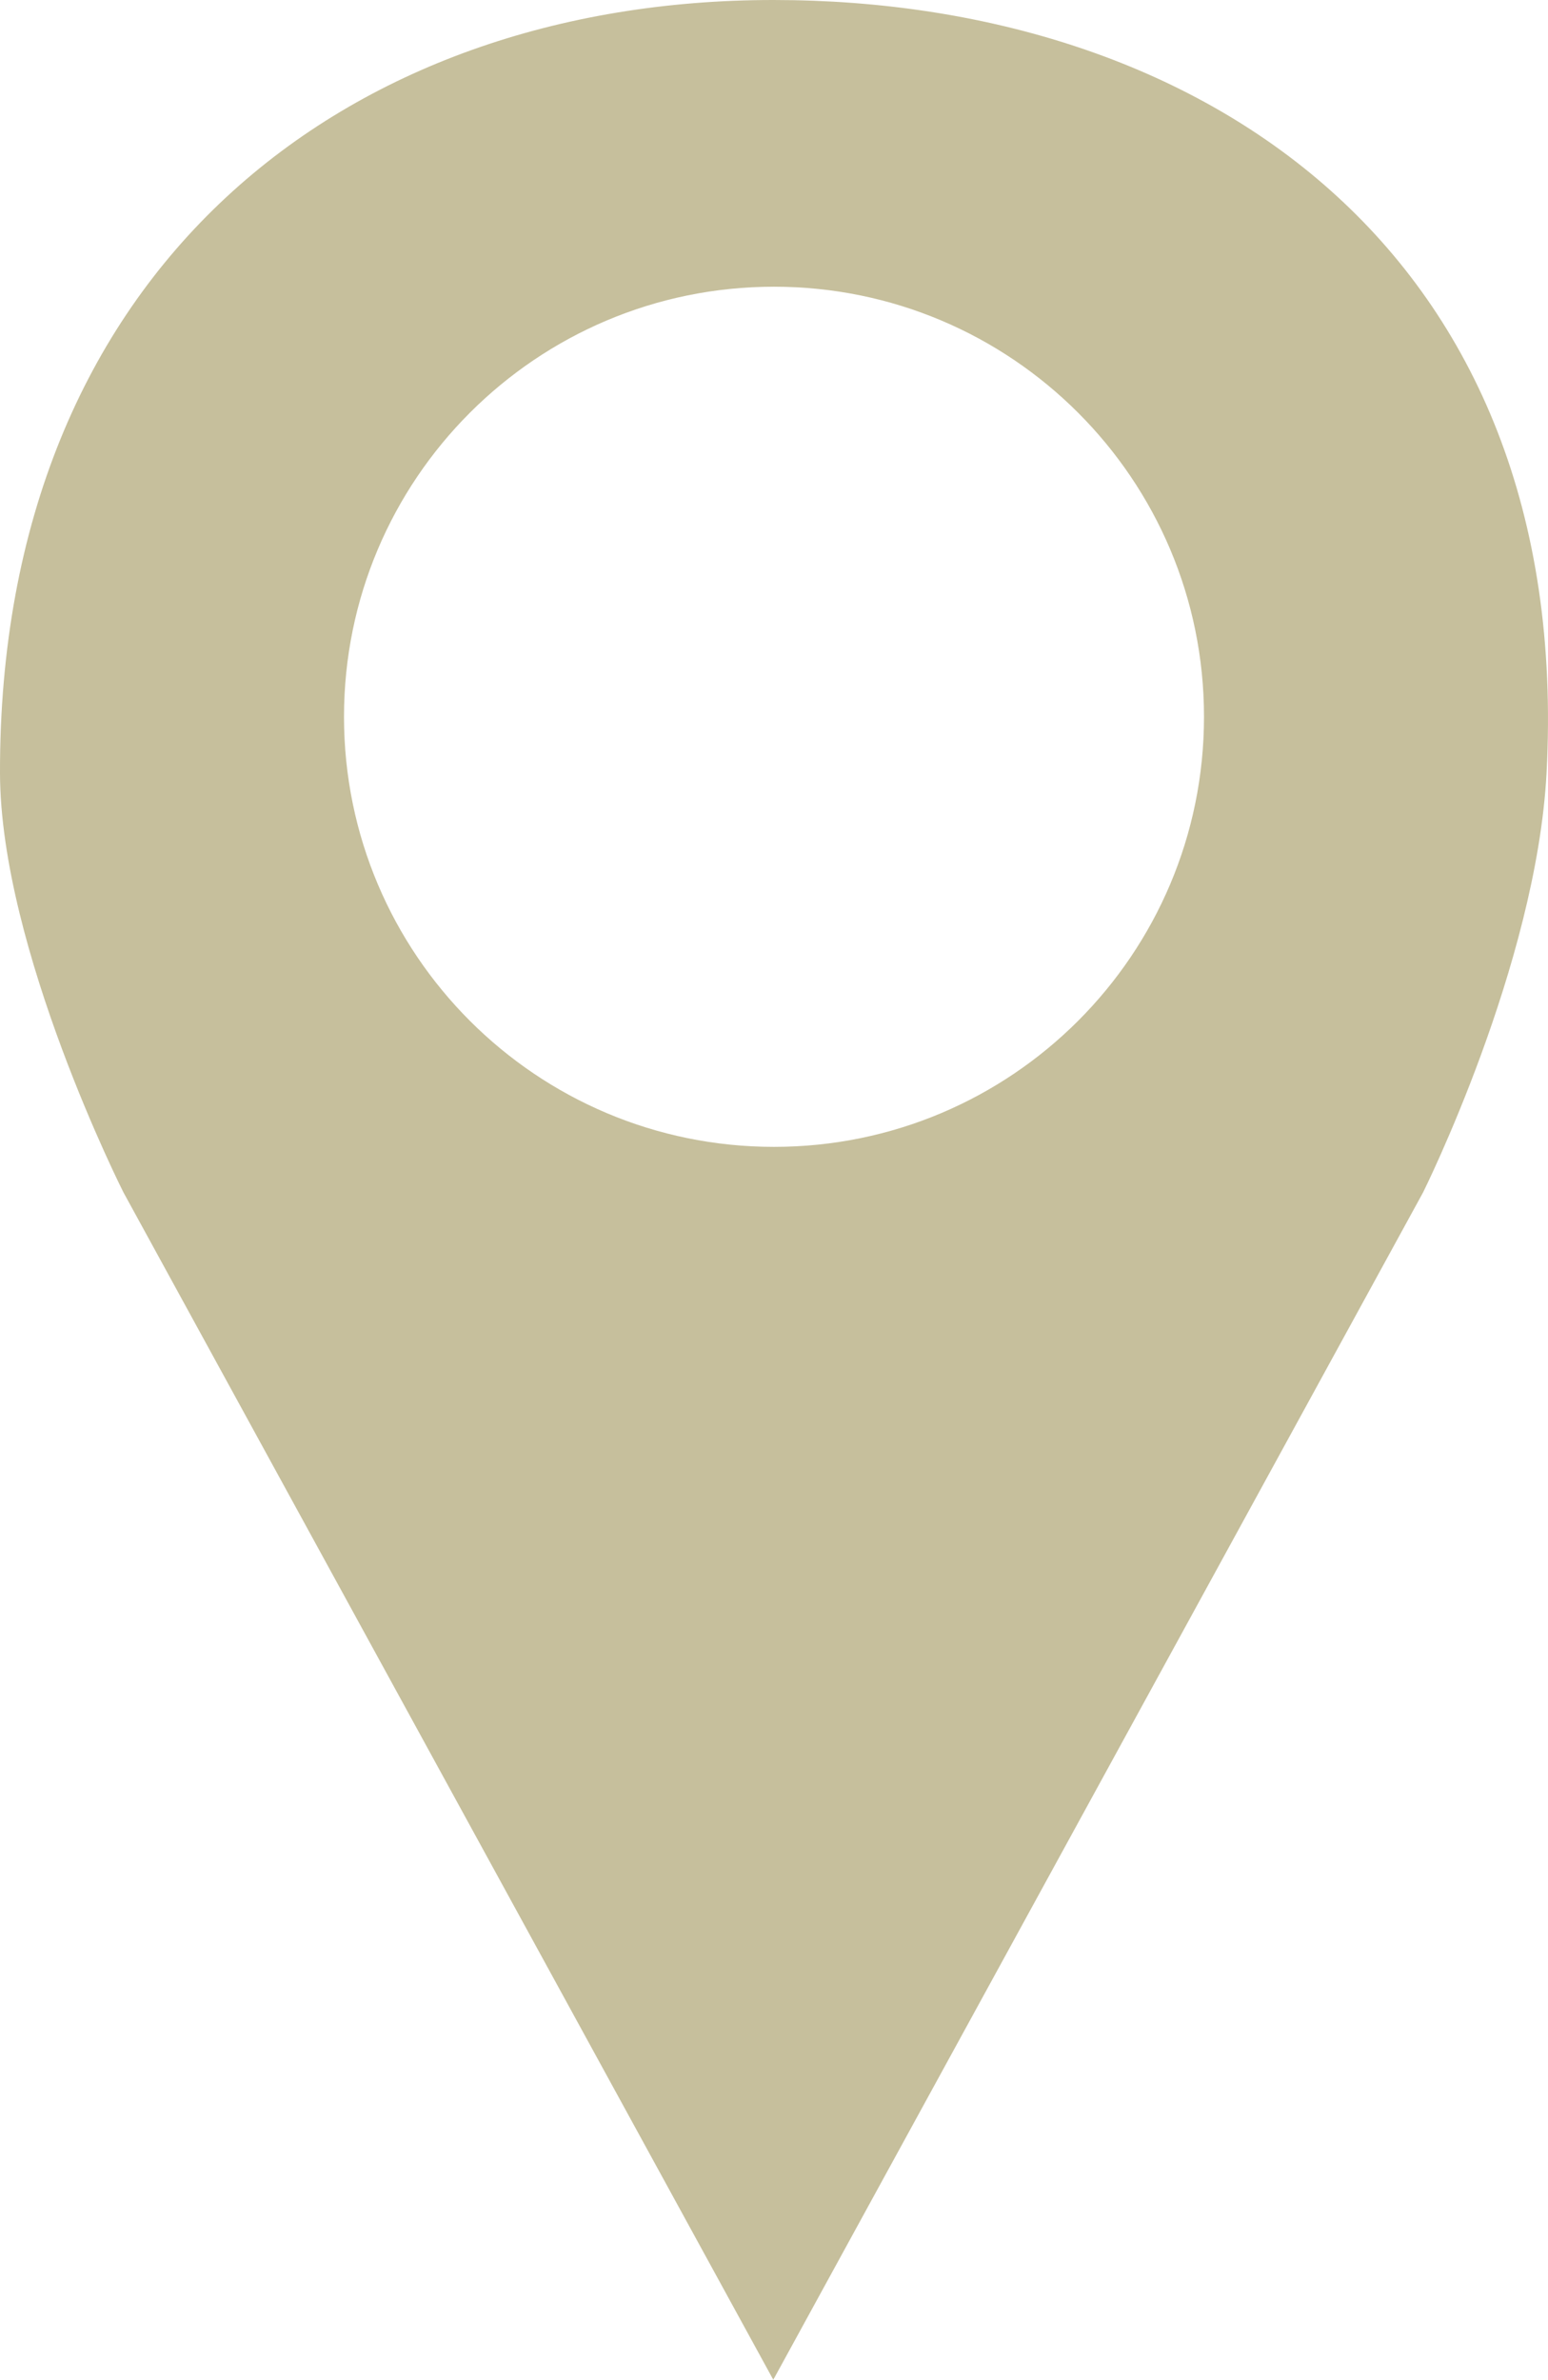 <?xml version="1.0" encoding="UTF-8"?>
<svg width="54px" height="83px" viewBox="0 0 54 83" version="1.1" xmlns="http://www.w3.org/2000/svg" xmlns:xlink="http://www.w3.org/1999/xlink">
    <!-- Generator: Sketch 55.1 (78136) - https://sketchapp.com -->
    <title>our_places</title>
    <desc>Created with Sketch.</desc>
    <g id="Page-1" stroke="none" stroke-width="1" fill="none" fill-rule="evenodd">
        <g id="Custom-Preset-Copy-4" transform="translate(-504, -787)" fill="#C6BF9C">
            <path d="M531,827 C522.716,827 516,820.284 516,812 C516,803.716 522.716,797 531,797 C539.284,797 546,803.716 546,812 C546,820.284 539.284,827 531,827 M530.975,787 C516.077,787 503.962,796.366 504,813.967 C504.013,820.095 508.308,828.591 508.308,828.591 L530.975,870 L553.641,828.591 C553.641,828.591 557.593,820.669 557.949,813.967 C558.918,795.72 545.872,787 530.975,787" id="our_places"></path>
        </g>
    </g>
</svg>